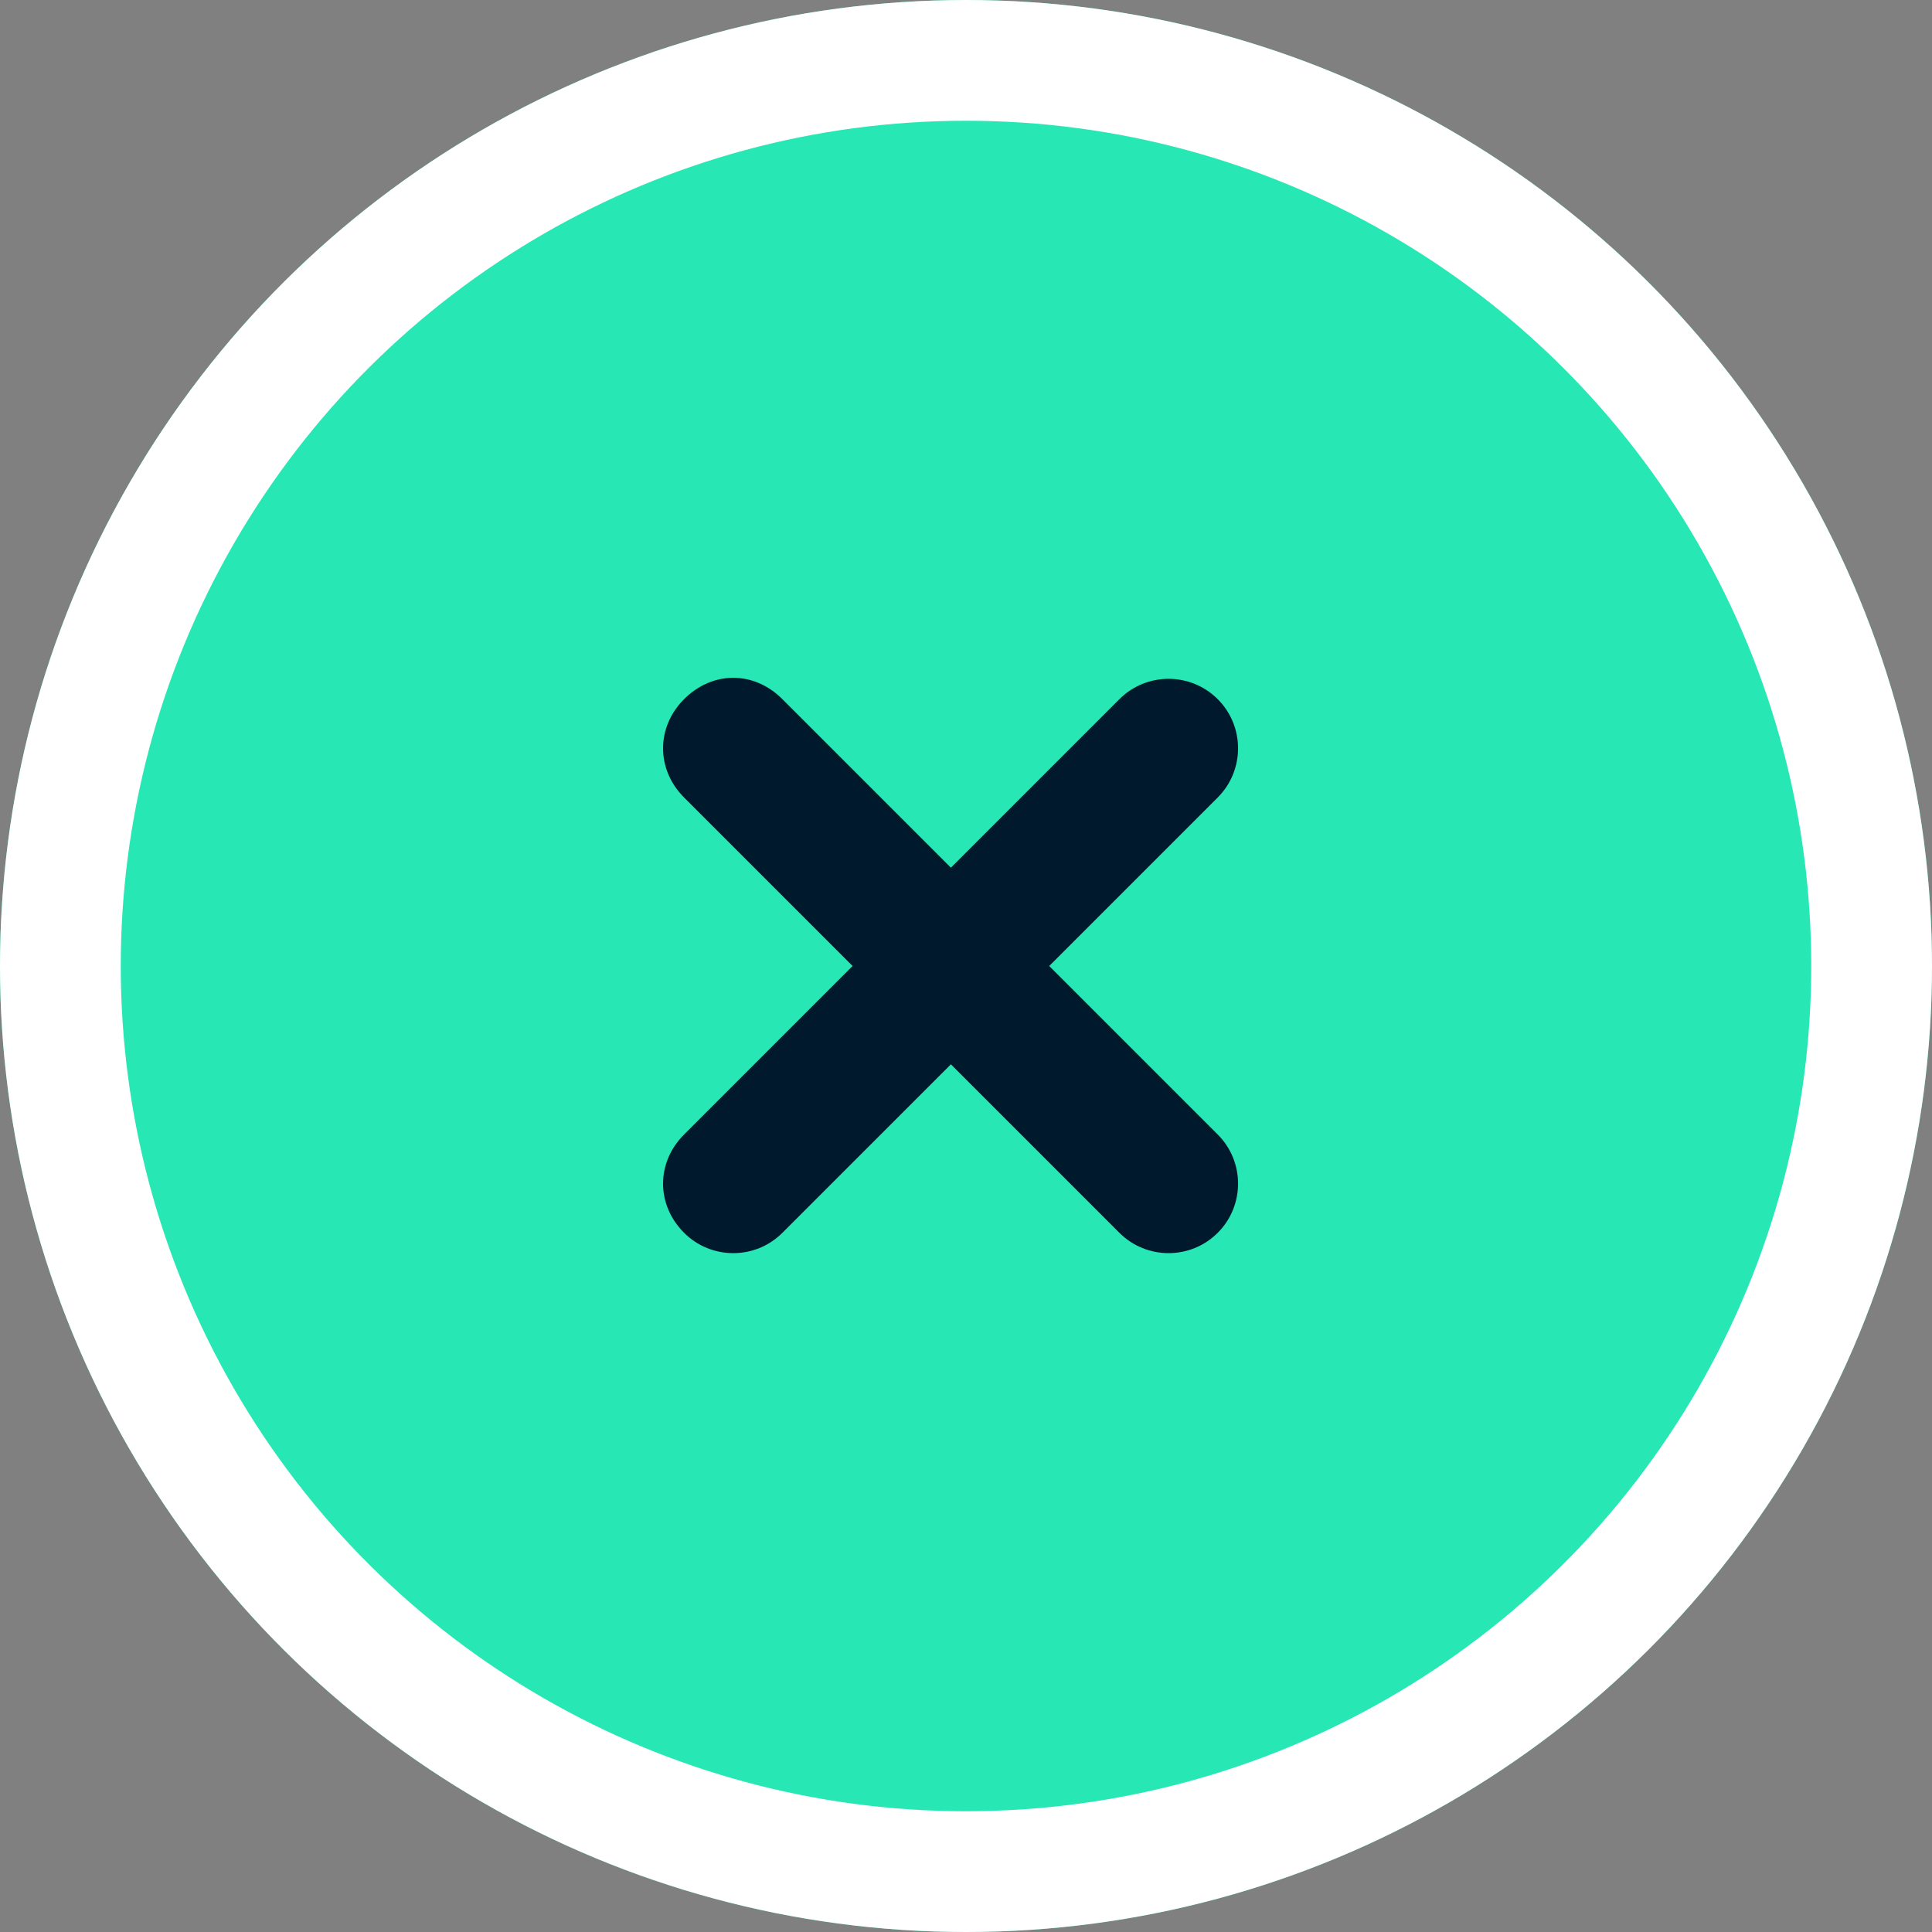 <svg xmlns="http://www.w3.org/2000/svg" width="64" height="64" viewBox="0 0 64 64">
  <rect x="0" y="0" width="64" height="64" fill="#808080" stroke="none"/>
  <g id="Group_4905" data-name="Group 4905" transform="translate(-156 -296)">
    <g id="Ellipse_182" data-name="Ellipse 182" transform="translate(156 360) rotate(-90)" fill="#27e8b4" stroke="#fff" stroke-width="4">
      <circle cx="32" cy="32" r="32" stroke="none"/>
      <circle cx="32" cy="32" r="30" fill="none"/>
    </g>
    <g id="Icon_ionic-ios-add-circle-outline" data-name="Icon ionic-ios-add-circle-outline" transform="translate(187.5 311.029) rotate(45)">
      <g id="Path_15317" data-name="Path 15317" transform="translate(0 0)" fill="#00192c">
        <path d="M 12 24.25 C 10.811 24.25 9.947 23.387 9.947 22.197 L 9.947 14.053 L 1.803 14.053 C 0.783 14.053 -0.25 13.348 -0.25 12 C -0.25 10.811 0.613 9.947 1.803 9.947 L 9.947 9.947 L 9.947 1.803 C 9.947 0.671 10.868 -0.25 12 -0.25 C 13.132 -0.25 14.053 0.671 14.053 1.803 L 14.053 9.947 L 22.197 9.947 C 23.329 9.947 24.25 10.868 24.25 12 C 24.25 13.132 23.329 14.053 22.197 14.053 L 14.053 14.053 L 14.053 22.197 C 14.053 23.329 13.132 24.25 12 24.25 Z" stroke="none"/>
        <path d="M 12 0 C 11.008 0 10.197 0.811 10.197 1.803 L 10.197 10.197 L 1.803 10.197 C 0.811 10.197 0 10.873 0 12 C 0 13.127 0.845 13.803 1.803 13.803 C 2.761 13.803 10.197 13.803 10.197 13.803 C 10.197 13.803 10.197 21.127 10.197 22.197 C 10.197 23.268 10.986 24 12 24 C 13.014 24 13.803 23.189 13.803 22.197 L 13.803 13.803 L 22.197 13.803 C 23.189 13.803 24 12.992 24 12 C 24 11.008 23.189 10.197 22.197 10.197 L 13.803 10.197 L 13.803 1.803 C 13.803 0.811 12.992 0 12 0 M 12 -0.5 C 13.27 -0.5 14.303 0.533 14.303 1.803 L 14.303 9.697 L 22.197 9.697 C 23.467 9.697 24.5 10.73 24.5 12 C 24.5 13.27 23.467 14.303 22.197 14.303 L 14.303 14.303 L 14.303 22.197 C 14.303 23.467 13.27 24.5 12 24.5 C 10.687 24.5 9.697 23.51 9.697 22.197 L 9.697 14.303 L 1.803 14.303 C 0.49 14.303 -0.5 13.313 -0.5 12 C -0.5 10.666 0.468 9.697 1.803 9.697 L 9.697 9.697 L 9.697 1.803 C 9.697 0.533 10.73 -0.5 12 -0.5 Z" stroke="none" fill="#00192c"/>
      </g>
    </g>
  </g>
</svg>

